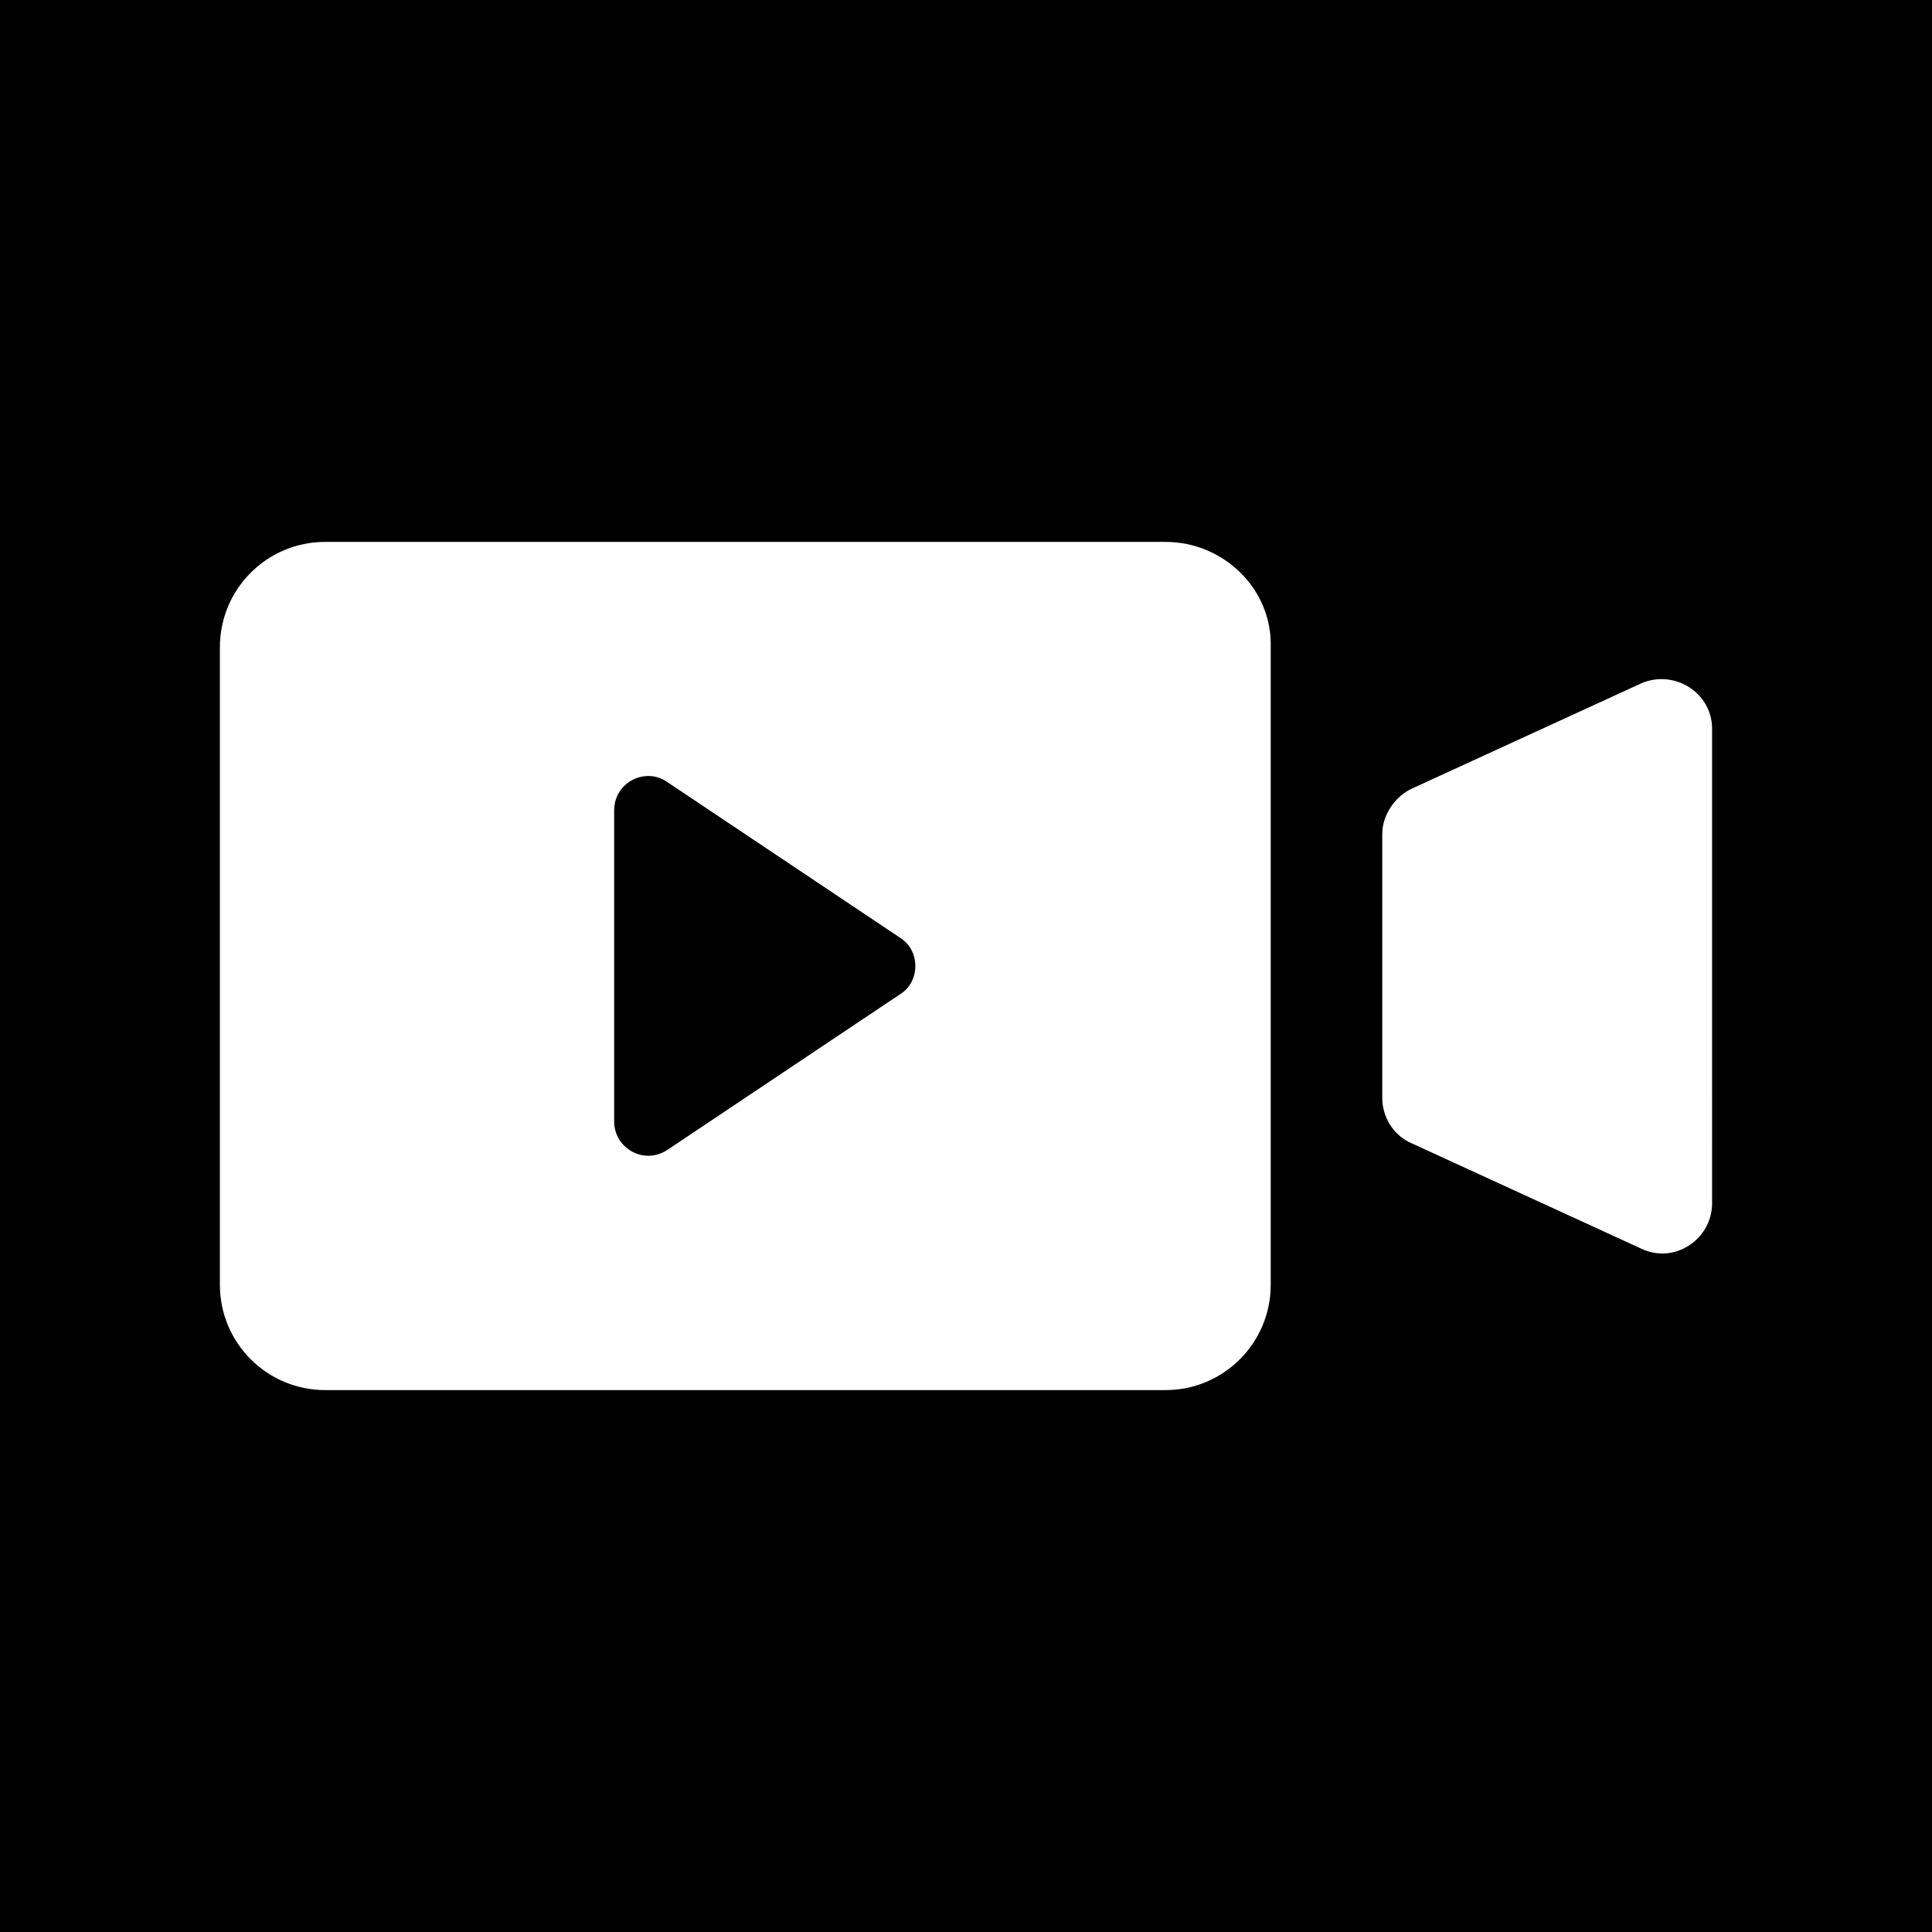 <?xml version="1.0" encoding="utf-8"?>
<!-- Generator: Adobe Illustrator 27.5.0, SVG Export Plug-In . SVG Version: 6.00 Build 0)  -->
<svg version="1.1" id="Layer_1" xmlns="http://www.w3.org/2000/svg" xmlns:xlink="http://www.w3.org/1999/xlink" x="0px" y="0px"
	 viewBox="0 0 123 123" style="enable-background:new 0 0 123 123;" xml:space="preserve">
<style type="text/css">
	.st0{fill:rebeccapurple;}
	.st1{fill-rule:evenodd;clip-rule:evenodd;fill:#FFFFFF;}
</style>
<g id="Layer_2_00000173129466115168663150000017001402919799157420_">
	<rect class="st0" width="123" height="123"/>
</g>
<g id="Layer_1_00000161622037443787474360000015964468375412504965_">
	<g>
		<path class="st1" d="M104.5,43.5l-14.6,6.7c-1.1,0.5-1.9,1.7-1.9,2.9v16.8c0,1.2,0.7,2.4,1.9,2.9l14.6,6.7c2.1,1,4.5-0.6,4.5-2.9
			V46.4C109,44.1,106.6,42.6,104.5,43.5z"/>
		<path class="st1" d="M74.2,34.5H20.7c-3.7,0-6.7,3-6.7,6.7v40.6c0,3.7,3,6.7,6.7,6.7h53.5c3.7,0,6.7-3,6.7-6.7V41.2
			C81,37.5,77.9,34.5,74.2,34.5z M57.3,63.3l-14.8,9.9c-1.5,1-3.4-0.1-3.4-1.8V51.6c0-1.8,2-2.8,3.4-1.8l14.8,9.9
			C58.6,60.5,58.6,62.5,57.3,63.3z"/>
	</g>
</g>
</svg>
